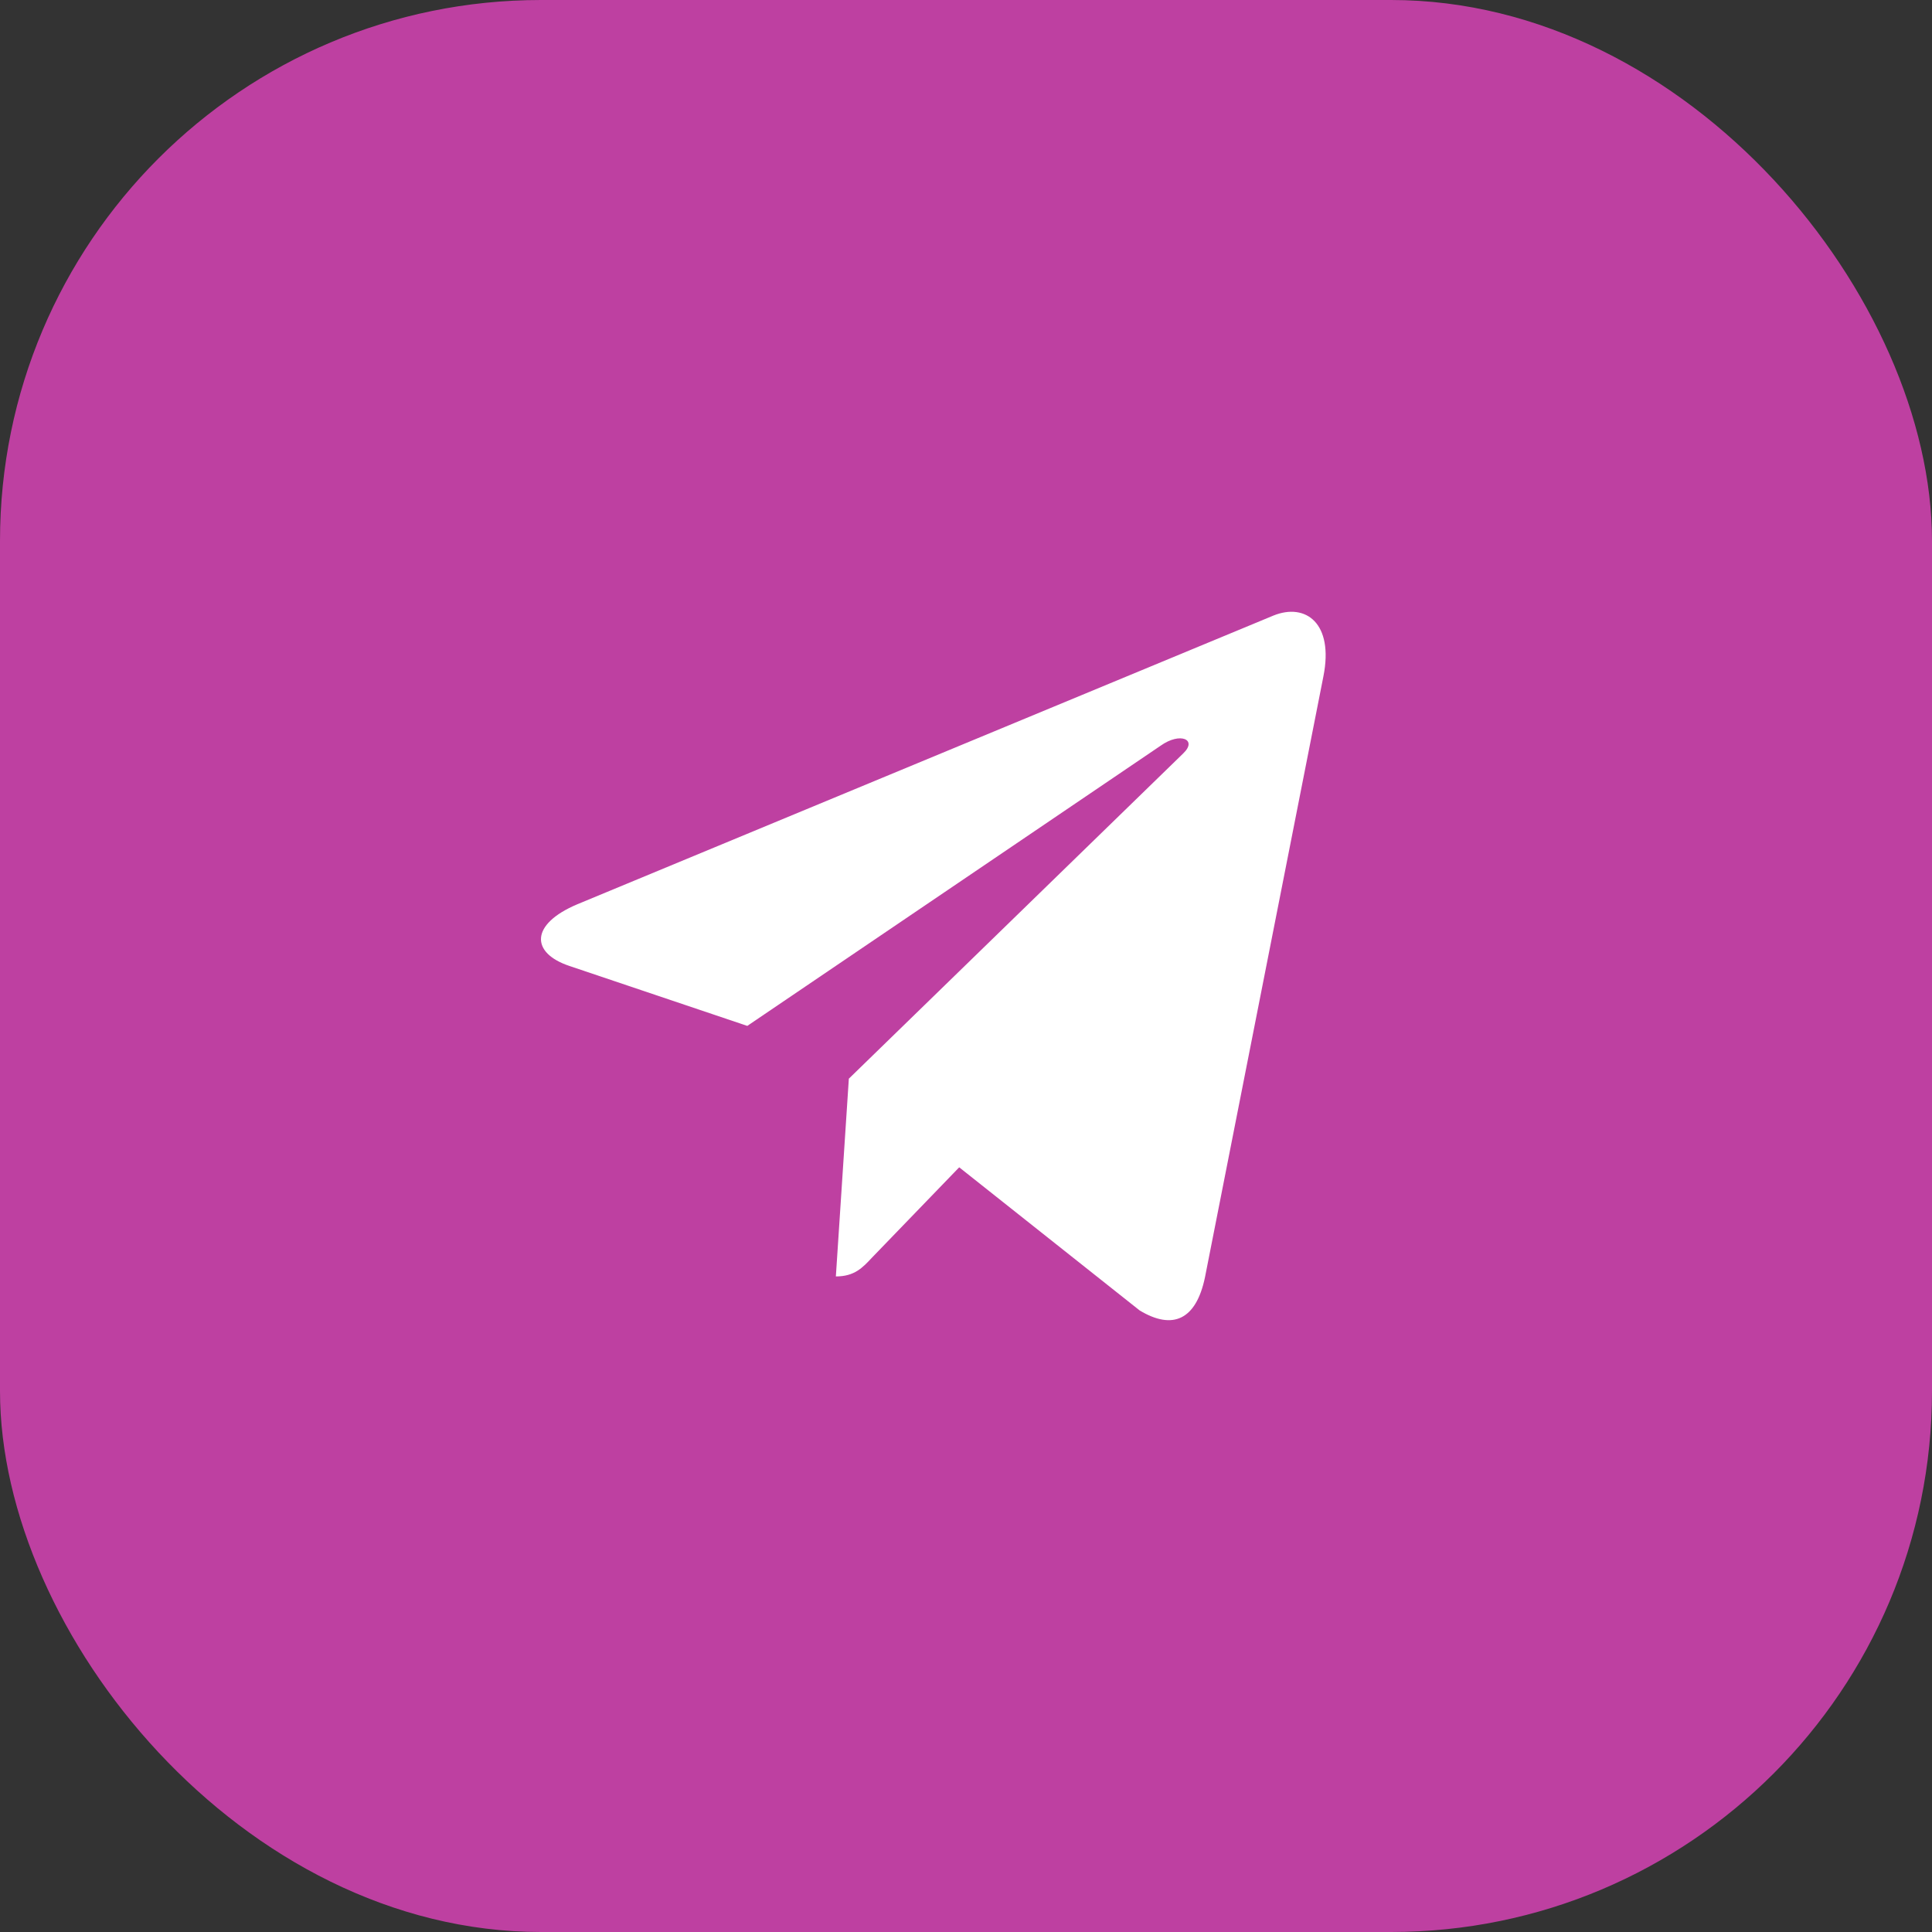 <?xml version="1.0" encoding="UTF-8"?> <svg xmlns="http://www.w3.org/2000/svg" width="25" height="25" viewBox="0 0 25 25" fill="none"><rect x="0" y="0" width="25" height="25" fill="#333333" stroke="none"/> <rect width="25" height="25" rx="7" fill="#BE40A1"></rect> <g clip-path="url(#clip0_116_78)"> <path d="M10.984 13.958L10.816 16.517C11.057 16.517 11.161 16.405 11.286 16.271L12.412 15.105L14.747 16.957C15.175 17.215 15.477 17.079 15.592 16.53L17.125 8.751L17.125 8.751C17.261 8.065 16.896 7.797 16.479 7.965L7.471 11.701C6.857 11.96 6.866 12.331 7.367 12.499L9.67 13.275L15.019 9.649C15.271 9.469 15.499 9.569 15.311 9.749L10.984 13.958Z" fill="white"></path> </g> <defs> <clipPath id="clip0_116_78"> <rect width="11" height="11" fill="white" transform="translate(7 7)"></rect> </clipPath> </defs> </svg> 